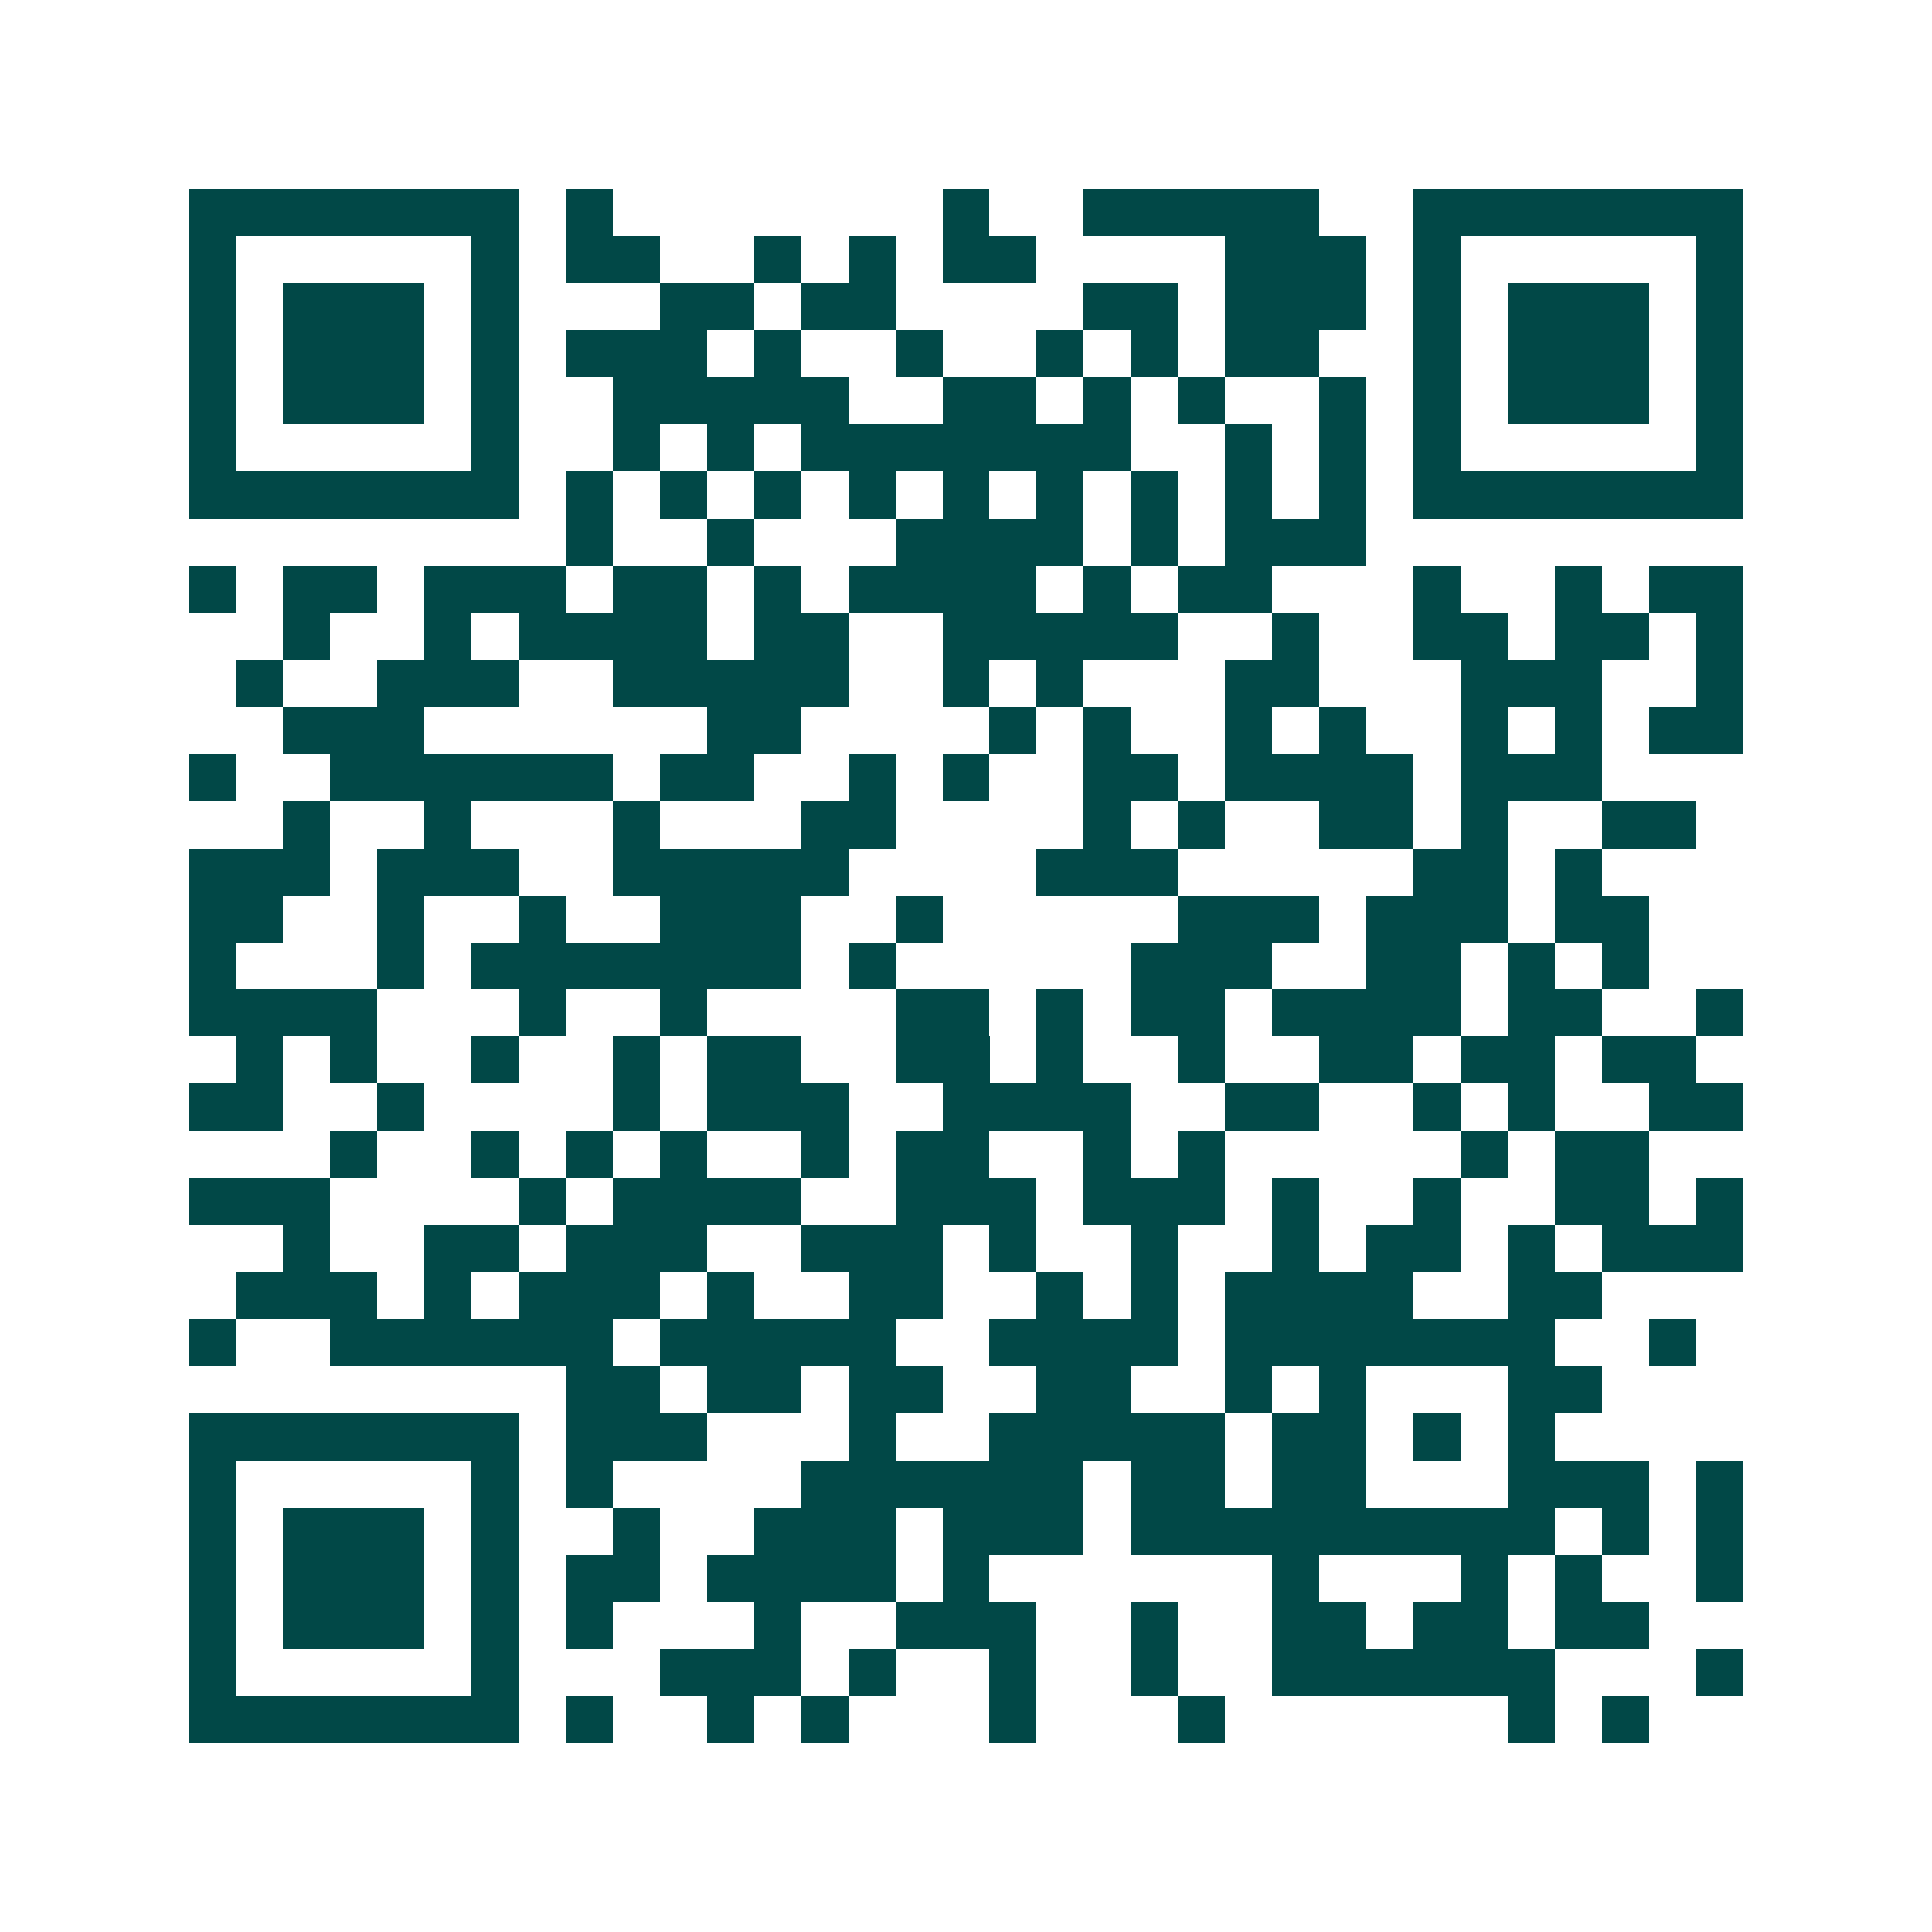 <svg xmlns="http://www.w3.org/2000/svg" width="200" height="200" viewBox="0 0 41 41" shape-rendering="crispEdges"><path fill="#ffffff" d="M0 0h41v41H0z"/><path stroke="#014847" d="M4 4.5h7m1 0h1m7 0h1m2 0h5m2 0h7M4 5.5h1m5 0h1m1 0h2m2 0h1m1 0h1m1 0h2m4 0h3m1 0h1m5 0h1M4 6.5h1m1 0h3m1 0h1m3 0h2m1 0h2m4 0h2m1 0h3m1 0h1m1 0h3m1 0h1M4 7.5h1m1 0h3m1 0h1m1 0h3m1 0h1m2 0h1m2 0h1m1 0h1m1 0h2m2 0h1m1 0h3m1 0h1M4 8.5h1m1 0h3m1 0h1m2 0h5m2 0h2m1 0h1m1 0h1m2 0h1m1 0h1m1 0h3m1 0h1M4 9.5h1m5 0h1m2 0h1m1 0h1m1 0h7m2 0h1m1 0h1m1 0h1m5 0h1M4 10.5h7m1 0h1m1 0h1m1 0h1m1 0h1m1 0h1m1 0h1m1 0h1m1 0h1m1 0h1m1 0h7M12 11.5h1m2 0h1m3 0h4m1 0h1m1 0h3M4 12.5h1m1 0h2m1 0h3m1 0h2m1 0h1m1 0h4m1 0h1m1 0h2m3 0h1m2 0h1m1 0h2M6 13.5h1m2 0h1m1 0h4m1 0h2m2 0h5m2 0h1m2 0h2m1 0h2m1 0h1M5 14.5h1m2 0h3m2 0h5m2 0h1m1 0h1m3 0h2m3 0h3m2 0h1M6 15.5h3m6 0h2m4 0h1m1 0h1m2 0h1m1 0h1m2 0h1m1 0h1m1 0h2M4 16.5h1m2 0h6m1 0h2m2 0h1m1 0h1m2 0h2m1 0h4m1 0h3M6 17.5h1m2 0h1m3 0h1m3 0h2m4 0h1m1 0h1m2 0h2m1 0h1m2 0h2M4 18.5h3m1 0h3m2 0h5m4 0h3m5 0h2m1 0h1M4 19.5h2m2 0h1m2 0h1m2 0h3m2 0h1m5 0h3m1 0h3m1 0h2M4 20.5h1m3 0h1m1 0h7m1 0h1m5 0h3m2 0h2m1 0h1m1 0h1M4 21.5h4m3 0h1m2 0h1m4 0h2m1 0h1m1 0h2m1 0h4m1 0h2m2 0h1M5 22.5h1m1 0h1m2 0h1m2 0h1m1 0h2m2 0h2m1 0h1m2 0h1m2 0h2m1 0h2m1 0h2M4 23.5h2m2 0h1m4 0h1m1 0h3m2 0h4m2 0h2m2 0h1m1 0h1m2 0h2M7 24.5h1m2 0h1m1 0h1m1 0h1m2 0h1m1 0h2m2 0h1m1 0h1m5 0h1m1 0h2M4 25.5h3m4 0h1m1 0h4m2 0h3m1 0h3m1 0h1m2 0h1m2 0h2m1 0h1M6 26.5h1m2 0h2m1 0h3m2 0h3m1 0h1m2 0h1m2 0h1m1 0h2m1 0h1m1 0h3M5 27.5h3m1 0h1m1 0h3m1 0h1m2 0h2m2 0h1m1 0h1m1 0h4m2 0h2M4 28.5h1m2 0h6m1 0h5m2 0h4m1 0h7m2 0h1M12 29.5h2m1 0h2m1 0h2m2 0h2m2 0h1m1 0h1m3 0h2M4 30.5h7m1 0h3m3 0h1m2 0h5m1 0h2m1 0h1m1 0h1M4 31.5h1m5 0h1m1 0h1m4 0h6m1 0h2m1 0h2m3 0h3m1 0h1M4 32.5h1m1 0h3m1 0h1m2 0h1m2 0h3m1 0h3m1 0h9m1 0h1m1 0h1M4 33.5h1m1 0h3m1 0h1m1 0h2m1 0h4m1 0h1m6 0h1m3 0h1m1 0h1m2 0h1M4 34.5h1m1 0h3m1 0h1m1 0h1m3 0h1m2 0h3m2 0h1m2 0h2m1 0h2m1 0h2M4 35.5h1m5 0h1m3 0h3m1 0h1m2 0h1m2 0h1m2 0h6m3 0h1M4 36.5h7m1 0h1m2 0h1m1 0h1m3 0h1m3 0h1m6 0h1m1 0h1"/></svg>
